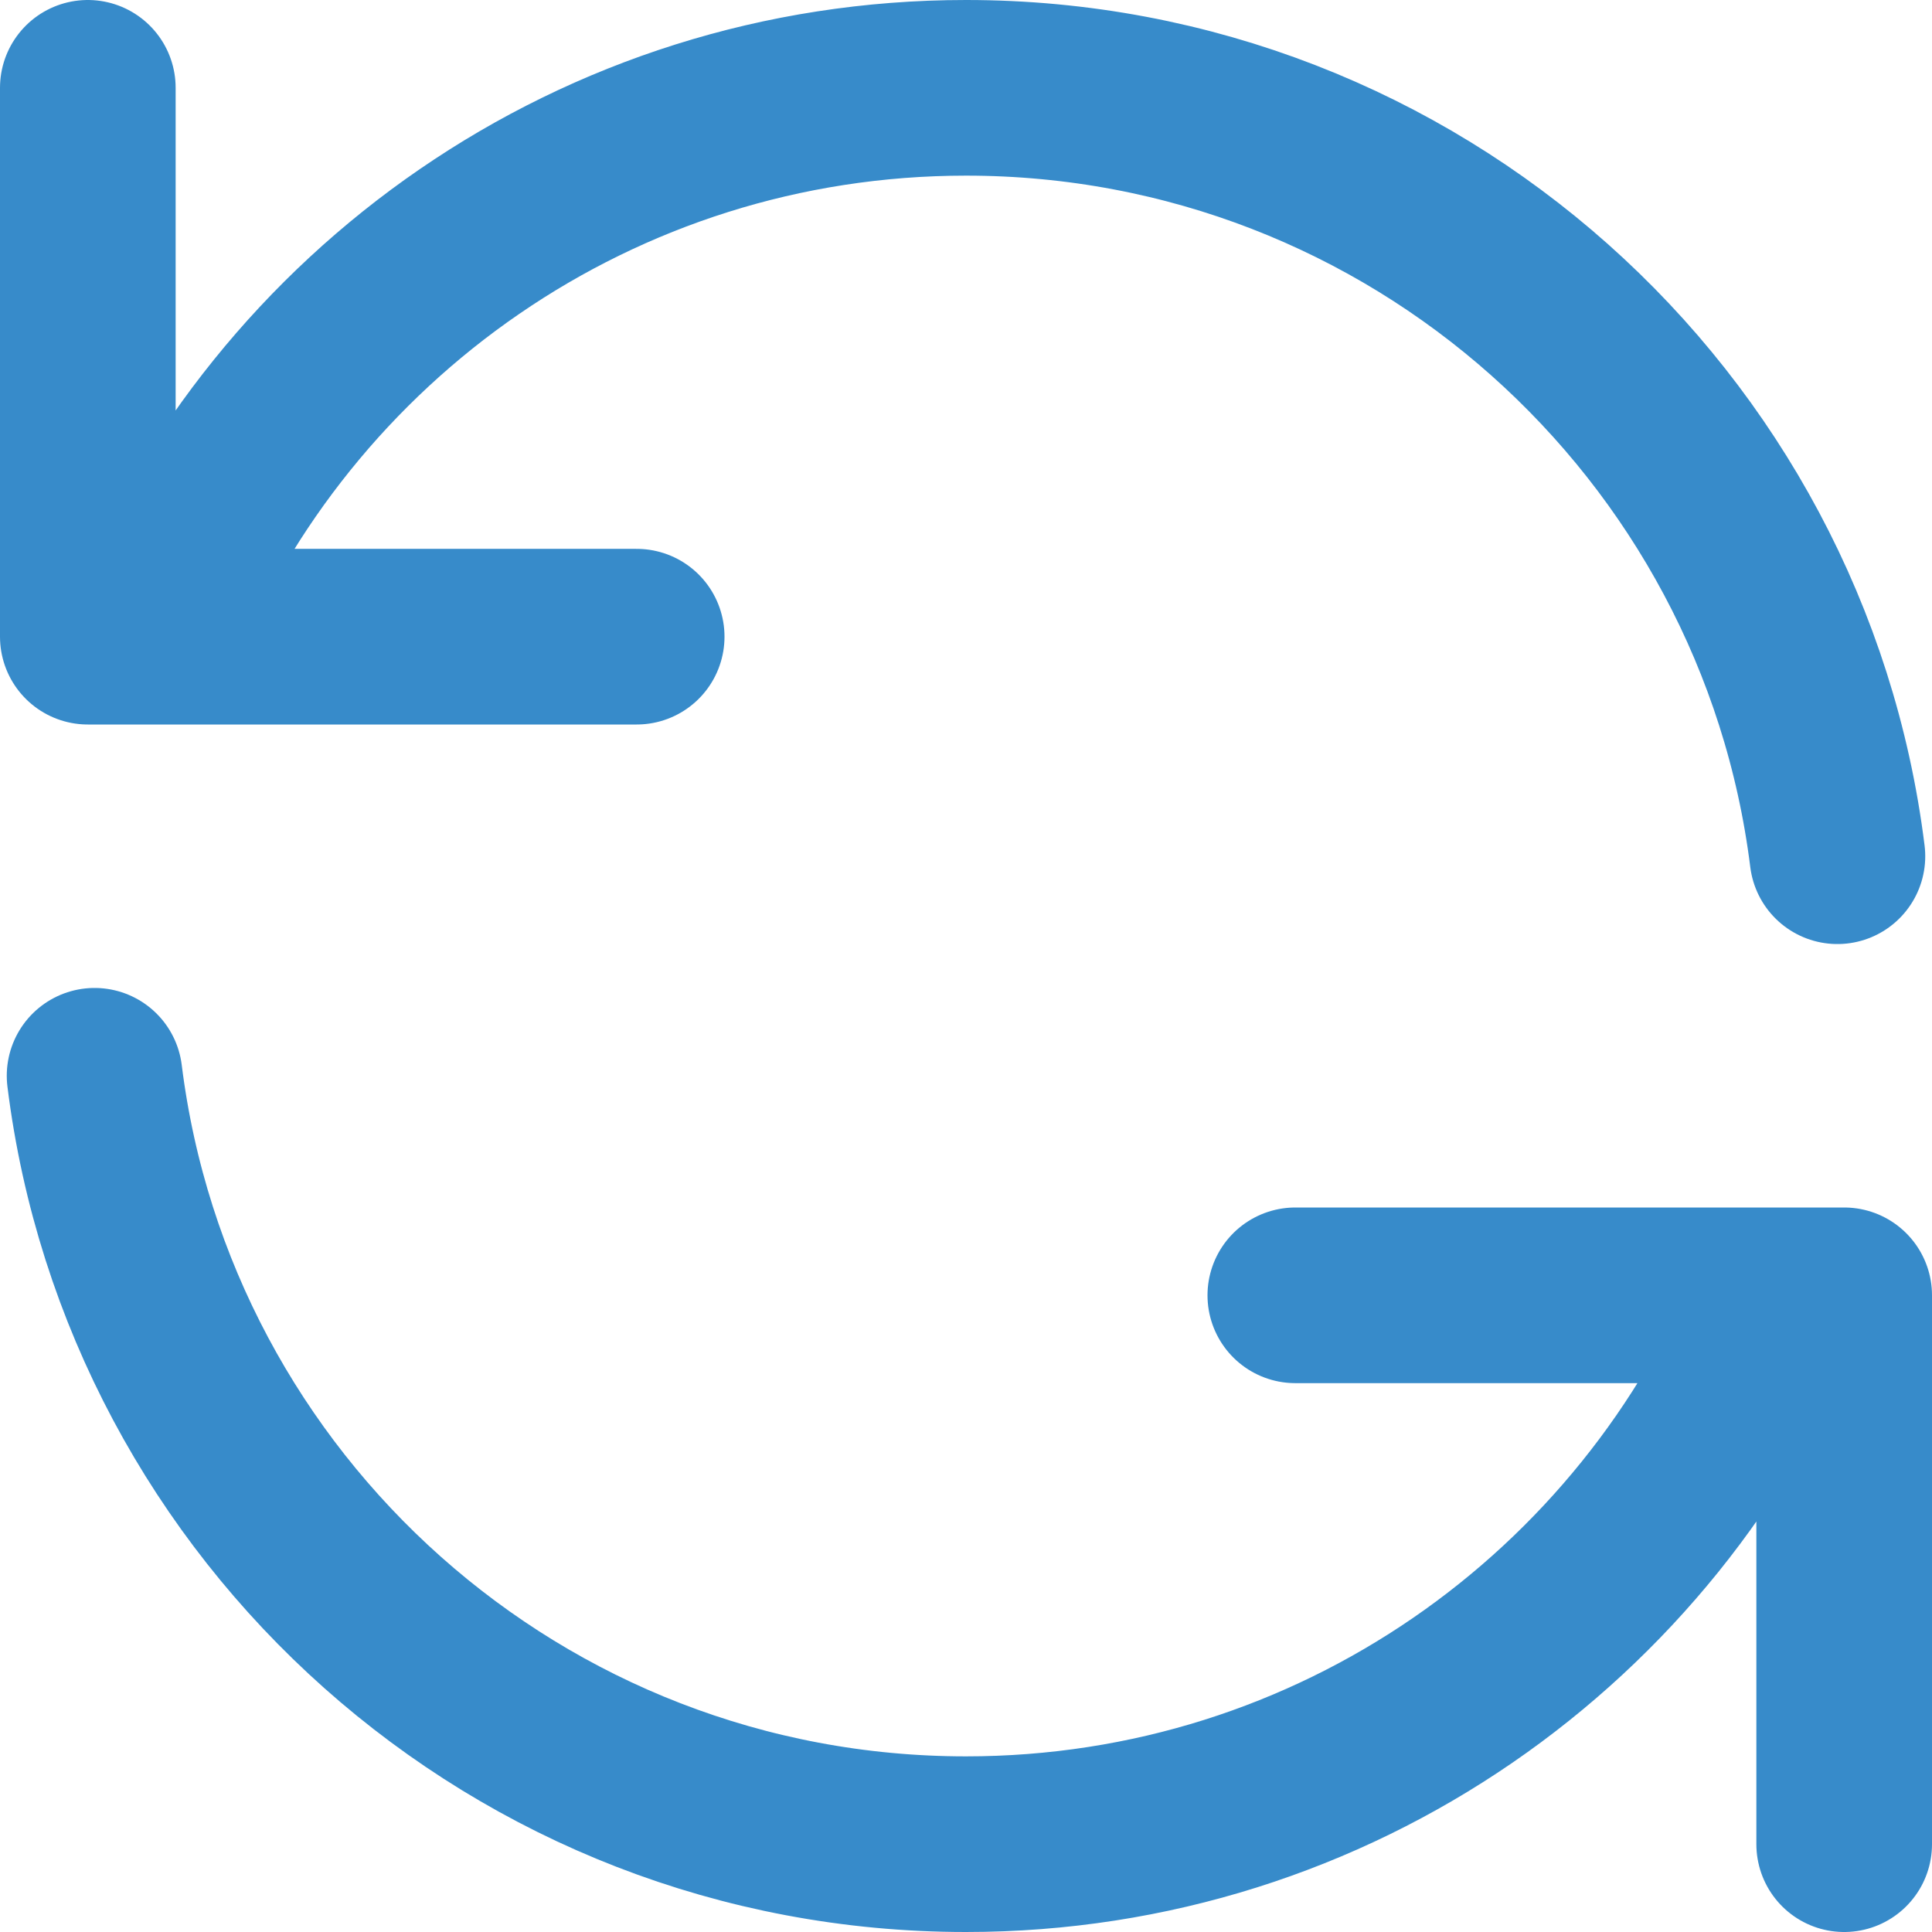 <?xml version="1.0" encoding="UTF-8"?>
<svg width="22px" height="22px" viewBox="0 0 22 22" version="1.1" xmlns="http://www.w3.org/2000/svg" xmlns:xlink="http://www.w3.org/1999/xlink">
    <!-- Generator: Sketch 55.2 (78181) - https://sketchapp.com -->
    <title>core-value-icon-2</title>
    <desc>Created with Sketch.</desc>
    <g id="Page-1" stroke="none" stroke-width="1" fill="none" fill-rule="evenodd" stroke-linecap="round" stroke-linejoin="round">
        <g id="core-value-icon-2" transform="translate(0, 1)" stroke="#378BCA" stroke-width="2">
            <path d="M1,0 L1,6.25 L1.727,6.25 M20.923,8.75 C20.308,3.817 16.099,0 11,0 C6.803,0 3.21,2.585 1.727,6.25 M1.727,6.25 L7.25,6.25 M21,20 L21,13.75 L20.273,13.75 M20.273,13.75 C18.79,17.415 15.197,20 11,20 C5.9,20 1.692,16.183 1.077,11.25 M20.273,13.75 L14.75,13.75" id="Shape"></path>
        </g>
    </g>
</svg>